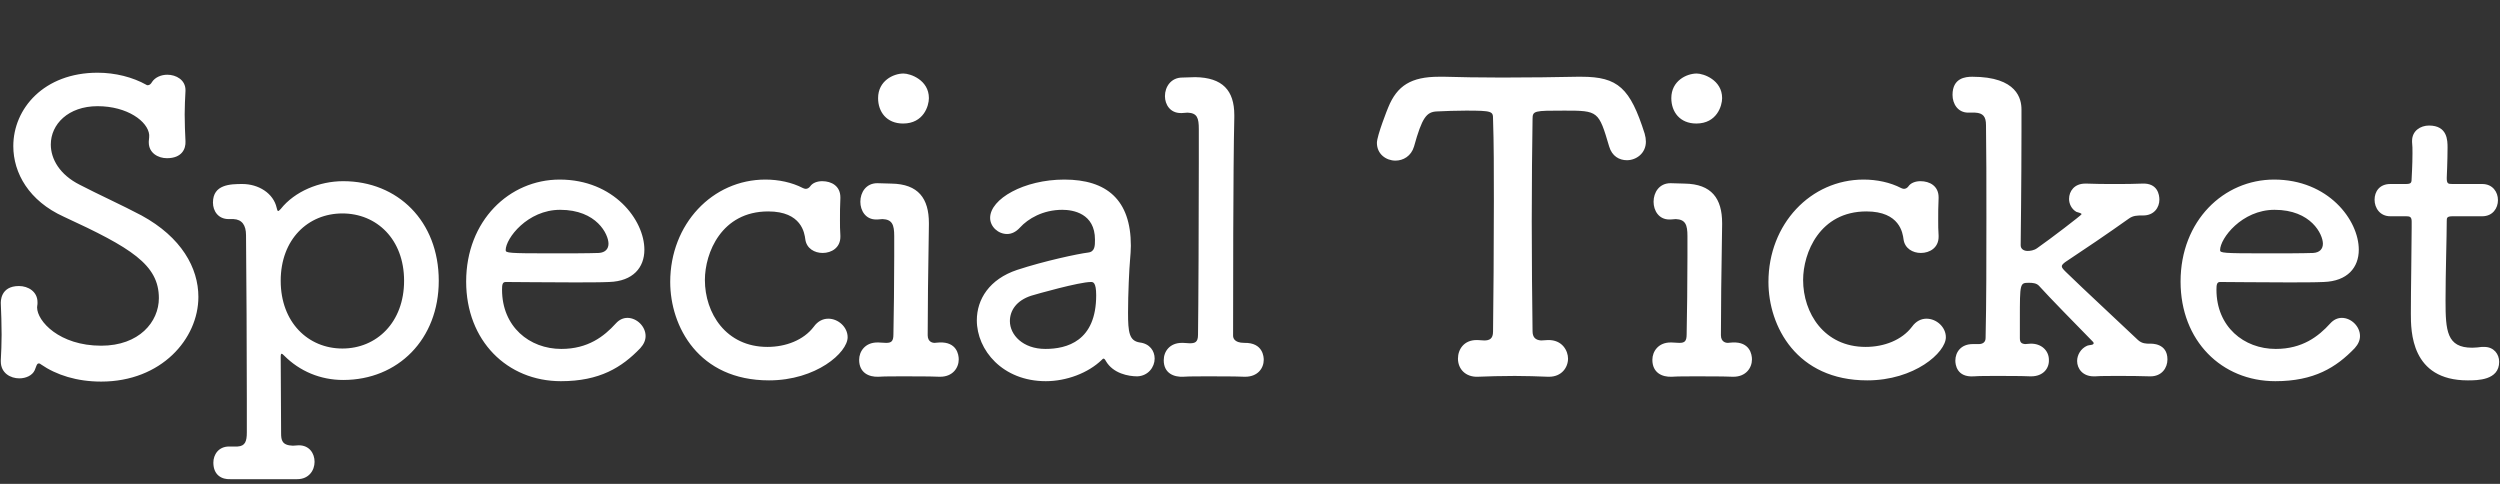 <svg width="93" height="18" viewBox="0 0 93 18" fill="none" xmlns="http://www.w3.org/2000/svg">
<rect x="0" y="0" width="93" height="18" fill="#333333" stroke="none"/>
<path d="M7.38 11.045C7.38 12.605 6 14.195 3.765 14.195C2.865 14.195 2.1 13.955 1.515 13.55C1.485 13.52 1.455 13.52 1.44 13.52C1.365 13.52 1.35 13.64 1.29 13.775C1.2 13.97 0.96 14.075 0.72 14.075C0.39 14.075 0.03 13.88 0.03 13.445C0.03 13.43 0.03 13.415 0.03 13.4C0.045 13.115 0.06 12.785 0.06 12.455C0.06 12.05 0.045 11.645 0.03 11.285C0.03 11.24 -0 10.64 0.705 10.64C1.05 10.64 1.395 10.85 1.395 11.24C1.395 11.255 1.395 11.27 1.395 11.285C1.395 11.36 1.38 11.36 1.38 11.435C1.38 11.945 2.205 12.86 3.765 12.86C5.175 12.86 5.91 11.975 5.91 11.09C5.91 9.845 4.875 9.215 2.37 8.06C1.08 7.475 0.495 6.44 0.495 5.435C0.495 4.04 1.635 2.705 3.63 2.705C4.29 2.705 4.935 2.87 5.445 3.155C5.46 3.17 5.49 3.17 5.505 3.17C5.565 3.17 5.625 3.11 5.655 3.05C5.775 2.87 6 2.78 6.225 2.78C6.555 2.78 6.9 2.975 6.9 3.35C6.9 3.365 6.9 3.365 6.9 3.38C6.885 3.68 6.87 3.965 6.87 4.25C6.87 4.595 6.885 4.94 6.9 5.255C6.915 5.54 6.765 5.885 6.21 5.885C5.88 5.885 5.535 5.69 5.535 5.3C5.535 5.285 5.535 5.27 5.535 5.255C5.55 5.12 5.55 5.105 5.55 5.015C5.505 4.52 4.74 3.95 3.63 3.95C2.535 3.95 1.89 4.625 1.89 5.375C1.89 5.915 2.22 6.5 2.97 6.875C3.6 7.205 4.59 7.655 5.265 8.015C6.75 8.825 7.38 9.965 7.38 11.045ZM8.567 16.61H8.837C9.122 16.595 9.182 16.415 9.182 16.085C9.182 15.71 9.182 15.275 9.182 14.825C9.182 12.89 9.167 10.43 9.152 8.75C9.152 8.375 9.002 8.165 8.687 8.15H8.552C8.537 8.15 8.522 8.15 8.507 8.15C8.117 8.15 7.922 7.85 7.922 7.535C7.922 6.86 8.567 6.845 9.017 6.845C9.617 6.845 10.172 7.19 10.292 7.73C10.307 7.805 10.322 7.85 10.352 7.85C10.367 7.85 10.397 7.82 10.442 7.775C10.967 7.115 11.882 6.74 12.767 6.74C14.792 6.74 16.322 8.225 16.322 10.445C16.322 12.62 14.807 14.135 12.767 14.135C11.912 14.135 11.147 13.805 10.577 13.235C10.532 13.19 10.502 13.16 10.472 13.16C10.457 13.16 10.442 13.19 10.442 13.28C10.442 14 10.457 15.26 10.457 16.115C10.457 16.37 10.487 16.565 10.892 16.58C10.997 16.58 11.012 16.565 11.117 16.565C11.507 16.565 11.702 16.865 11.702 17.18C11.702 17.495 11.492 17.825 11.057 17.825C8.567 17.825 8.567 17.825 8.567 17.825C8.252 17.84 7.937 17.675 7.937 17.21C7.937 16.91 8.132 16.61 8.522 16.61C8.537 16.61 8.552 16.61 8.567 16.61ZM12.737 12.965C14.012 12.965 15.032 11.99 15.032 10.445C15.032 8.9 14.012 7.94 12.737 7.94C11.462 7.94 10.442 8.9 10.442 10.445C10.442 11.99 11.462 12.965 12.737 12.965ZM23.821 12.95C23.131 13.67 22.306 14.18 20.866 14.18C18.871 14.18 17.341 12.68 17.341 10.475C17.341 8.21 18.946 6.68 20.821 6.68C22.831 6.68 23.971 8.18 23.971 9.29C23.971 9.95 23.551 10.46 22.666 10.49C22.336 10.505 21.841 10.505 21.331 10.505C20.296 10.505 19.141 10.49 18.811 10.49C18.691 10.49 18.676 10.595 18.676 10.775C18.676 12.155 19.696 12.98 20.881 12.98C21.871 12.98 22.471 12.515 22.906 12.035C23.041 11.885 23.191 11.825 23.341 11.825C23.686 11.825 24.016 12.14 24.016 12.5C24.016 12.65 23.956 12.8 23.821 12.95ZM22.636 9.065C22.636 8.72 22.201 7.805 20.836 7.805C19.621 7.805 18.811 8.87 18.811 9.305C18.811 9.41 18.916 9.425 20.476 9.425C21.151 9.425 21.871 9.425 22.276 9.41C22.516 9.395 22.636 9.26 22.636 9.065ZM31.532 12.545C31.532 13.115 30.362 14.15 28.607 14.15C25.982 14.15 24.932 12.14 24.932 10.49C24.932 8.33 26.507 6.68 28.472 6.68C28.967 6.68 29.462 6.785 29.867 6.995C29.897 7.01 29.942 7.025 29.972 7.025C30.032 7.025 30.092 6.995 30.137 6.935C30.227 6.8 30.407 6.74 30.587 6.74C30.932 6.74 31.262 6.92 31.262 7.34C31.262 7.355 31.262 7.355 31.262 7.37C31.247 7.67 31.247 7.925 31.247 8.195C31.247 8.375 31.247 8.555 31.262 8.765C31.262 8.78 31.262 8.795 31.262 8.81C31.262 9.215 30.932 9.41 30.602 9.41C30.302 9.41 30.002 9.245 29.957 8.9C29.927 8.675 29.822 7.865 28.577 7.865C26.837 7.865 26.222 9.41 26.222 10.415C26.222 11.645 27.002 12.905 28.547 12.905C29.237 12.905 29.897 12.65 30.272 12.155C30.422 11.945 30.617 11.855 30.812 11.855C31.187 11.855 31.532 12.17 31.532 12.545ZM34.555 3.65C34.555 3.935 34.36 4.595 33.595 4.595C32.98 4.595 32.665 4.16 32.665 3.65C32.665 3.005 33.235 2.735 33.61 2.735C33.865 2.735 34.555 2.975 34.555 3.65ZM35.665 13.37C35.665 13.685 35.44 14.015 34.975 14.015C34.96 14.015 34.96 14.015 34.945 14.015C34.585 14 34.06 14 33.58 14C33.235 14 32.905 14 32.68 14.015C32.32 14.03 31.96 13.865 31.96 13.385C31.96 13.07 32.185 12.74 32.635 12.74C32.65 12.74 32.665 12.74 32.68 12.74C32.785 12.74 32.845 12.755 32.965 12.755C33.16 12.755 33.235 12.695 33.235 12.44C33.25 11.6 33.265 10.595 33.265 9.545C33.265 9.29 33.265 9.035 33.265 8.78C33.265 8.36 33.19 8.165 32.83 8.15C32.77 8.15 32.71 8.165 32.635 8.165C32.62 8.165 32.605 8.165 32.59 8.165C32.2 8.165 32.005 7.835 32.005 7.505C32.005 7.16 32.215 6.815 32.635 6.815C32.845 6.815 32.95 6.83 33.16 6.83C34.165 6.845 34.555 7.385 34.555 8.3C34.555 8.33 34.555 8.345 34.555 8.36C34.525 10.22 34.51 11.495 34.51 12.47C34.51 12.74 34.72 12.755 34.765 12.755C34.825 12.755 34.87 12.74 34.945 12.74C35.59 12.71 35.665 13.19 35.665 13.37ZM42.308 14C41.978 14 41.408 13.895 41.138 13.43C41.108 13.37 41.078 13.34 41.048 13.34C41.033 13.34 41.018 13.355 40.988 13.385C40.478 13.88 39.668 14.18 38.903 14.18C37.298 14.18 36.338 13.025 36.338 11.915C36.338 11.135 36.803 10.385 37.838 10.04C38.843 9.71 40.103 9.44 40.478 9.395C40.733 9.365 40.733 9.14 40.733 8.915C40.733 7.94 39.923 7.805 39.518 7.805C38.798 7.805 38.243 8.135 37.943 8.465C37.793 8.63 37.628 8.705 37.463 8.705C37.133 8.705 36.833 8.435 36.833 8.105C36.833 7.4 38.093 6.68 39.593 6.68C41.168 6.68 42.068 7.43 42.068 9.14C42.068 9.305 42.053 9.485 42.038 9.665C42.008 9.98 41.963 10.94 41.963 11.63C41.963 12.365 42.008 12.68 42.398 12.74C42.773 12.785 42.953 13.055 42.953 13.34C42.953 13.655 42.713 13.985 42.308 14ZM38.888 12.98C39.683 12.98 40.778 12.695 40.778 10.985C40.778 10.49 40.658 10.49 40.583 10.49C40.148 10.49 38.558 10.94 38.363 11C37.808 11.18 37.568 11.555 37.568 11.945C37.568 12.455 38.048 12.98 38.888 12.98ZM47.011 13.385C47.011 13.7 46.786 14.015 46.321 14.015C46.306 14.015 46.306 14.015 46.291 14.015C45.931 14 45.406 14 44.911 14C44.566 14 44.236 14 44.011 14.015C43.681 14.03 43.291 13.895 43.291 13.4C43.291 13.07 43.516 12.755 43.966 12.755C43.981 12.755 43.996 12.755 44.011 12.755C44.101 12.755 44.176 12.77 44.251 12.77C44.446 12.77 44.566 12.74 44.566 12.455C44.581 11.51 44.596 8.105 44.596 6.005C44.596 5.525 44.596 5.105 44.596 4.805C44.596 4.385 44.536 4.205 44.176 4.19C44.101 4.19 44.071 4.205 43.966 4.205C43.951 4.205 43.936 4.205 43.921 4.205C43.531 4.205 43.336 3.89 43.336 3.575C43.336 3.23 43.561 2.885 43.981 2.885C44.146 2.885 44.311 2.87 44.461 2.87C45.481 2.885 45.916 3.365 45.916 4.28C45.916 4.31 45.916 4.34 45.916 4.37C45.871 6.2 45.871 11.375 45.871 12.485C45.871 12.545 45.886 12.755 46.291 12.755C46.996 12.74 47.011 13.295 47.011 13.385ZM58.331 13.34C58.331 13.67 58.092 14.015 57.627 14.015C57.611 14.015 57.596 14.015 57.581 14.015C57.206 14 56.772 13.985 56.352 13.985C55.842 13.985 55.346 14 54.971 14.015C54.522 14.03 54.236 13.73 54.236 13.34C54.236 12.995 54.462 12.65 54.926 12.65C54.941 12.65 54.956 12.65 54.971 12.65C55.047 12.65 55.121 12.665 55.212 12.665C55.407 12.665 55.541 12.605 55.541 12.335C55.556 11.135 55.572 9.275 55.572 7.475C55.572 6.38 55.572 5.315 55.541 4.43C55.541 4.145 55.526 4.115 54.536 4.115C54.176 4.115 53.772 4.13 53.456 4.145C53.066 4.16 52.901 4.37 52.602 5.45C52.496 5.81 52.197 5.975 51.911 5.975C51.566 5.975 51.221 5.735 51.221 5.315C51.221 5.045 51.627 4.025 51.642 3.995C51.971 3.185 52.496 2.855 53.532 2.855C53.606 2.855 53.666 2.855 53.742 2.855C54.252 2.87 55.032 2.885 55.871 2.885C56.877 2.885 57.956 2.87 58.676 2.855C58.721 2.855 58.767 2.855 58.827 2.855C60.191 2.855 60.642 3.275 61.181 4.97C61.212 5.075 61.227 5.18 61.227 5.27C61.227 5.705 60.867 5.96 60.522 5.96C60.236 5.96 59.967 5.81 59.861 5.45C59.471 4.13 59.456 4.115 58.197 4.115C57.072 4.115 57.011 4.115 57.011 4.43C56.996 5.375 56.981 6.785 56.981 8.24C56.981 9.695 56.996 11.18 57.011 12.32C57.011 12.545 57.117 12.65 57.327 12.665C57.416 12.665 57.492 12.65 57.581 12.65C58.121 12.635 58.331 13.055 58.331 13.34ZM64.063 3.65C64.063 3.935 63.868 4.595 63.103 4.595C62.488 4.595 62.173 4.16 62.173 3.65C62.173 3.005 62.743 2.735 63.118 2.735C63.373 2.735 64.063 2.975 64.063 3.65ZM65.173 13.37C65.173 13.685 64.948 14.015 64.483 14.015C64.468 14.015 64.468 14.015 64.453 14.015C64.093 14 63.568 14 63.088 14C62.743 14 62.413 14 62.188 14.015C61.828 14.03 61.468 13.865 61.468 13.385C61.468 13.07 61.693 12.74 62.143 12.74C62.158 12.74 62.173 12.74 62.188 12.74C62.293 12.74 62.353 12.755 62.473 12.755C62.668 12.755 62.743 12.695 62.743 12.44C62.758 11.6 62.773 10.595 62.773 9.545C62.773 9.29 62.773 9.035 62.773 8.78C62.773 8.36 62.698 8.165 62.338 8.15C62.278 8.15 62.218 8.165 62.143 8.165C62.128 8.165 62.113 8.165 62.098 8.165C61.708 8.165 61.513 7.835 61.513 7.505C61.513 7.16 61.723 6.815 62.143 6.815C62.353 6.815 62.458 6.83 62.668 6.83C63.673 6.845 64.063 7.385 64.063 8.3C64.063 8.33 64.063 8.345 64.063 8.36C64.033 10.22 64.018 11.495 64.018 12.47C64.018 12.74 64.228 12.755 64.273 12.755C64.333 12.755 64.378 12.74 64.453 12.74C65.098 12.71 65.173 13.19 65.173 13.37ZM72.386 12.545C72.386 13.115 71.216 14.15 69.461 14.15C66.836 14.15 65.786 12.14 65.786 10.49C65.786 8.33 67.361 6.68 69.326 6.68C69.821 6.68 70.316 6.785 70.721 6.995C70.751 7.01 70.796 7.025 70.826 7.025C70.886 7.025 70.946 6.995 70.991 6.935C71.081 6.8 71.261 6.74 71.441 6.74C71.786 6.74 72.116 6.92 72.116 7.34C72.116 7.355 72.116 7.355 72.116 7.37C72.101 7.67 72.101 7.925 72.101 8.195C72.101 8.375 72.101 8.555 72.116 8.765C72.116 8.78 72.116 8.795 72.116 8.81C72.116 9.215 71.786 9.41 71.456 9.41C71.156 9.41 70.856 9.245 70.811 8.9C70.781 8.675 70.676 7.865 69.431 7.865C67.691 7.865 67.076 9.41 67.076 10.415C67.076 11.645 67.856 12.905 69.401 12.905C70.091 12.905 70.751 12.65 71.126 12.155C71.276 11.945 71.471 11.855 71.666 11.855C72.041 11.855 72.386 12.17 72.386 12.545ZM79.729 8.015H79.714C79.504 8.015 79.354 8.015 79.189 8.135C78.409 8.69 77.524 9.29 76.819 9.755C76.744 9.815 76.699 9.86 76.699 9.905C76.699 9.965 76.759 10.025 76.849 10.115C77.509 10.76 78.889 12.035 79.534 12.65C79.684 12.785 79.834 12.785 79.984 12.785C80.029 12.785 80.629 12.755 80.629 13.37C80.629 13.685 80.419 14 79.999 14C79.984 14 79.984 14 79.969 14C79.609 13.985 79.159 13.985 78.754 13.985C78.439 13.985 78.154 13.985 77.944 14C77.929 14 77.914 14 77.884 14C77.479 14 77.269 13.715 77.269 13.43C77.269 13.205 77.404 12.965 77.644 12.86C77.704 12.83 77.884 12.845 77.884 12.77C77.884 12.755 77.884 12.74 77.854 12.71C77.194 12.035 76.264 11.09 75.844 10.625C75.754 10.535 75.619 10.52 75.484 10.52C75.139 10.52 75.139 10.52 75.139 11.885C75.139 12.08 75.139 12.305 75.139 12.575C75.139 12.725 75.184 12.785 75.334 12.8C75.424 12.8 75.439 12.785 75.529 12.785C75.934 12.77 76.219 13.04 76.219 13.385C76.234 13.7 76.009 14 75.559 14C75.544 14 75.544 14 75.529 14C75.184 13.985 74.704 13.985 74.269 13.985C73.939 13.985 73.639 13.985 73.429 14C72.784 14.045 72.739 13.55 72.739 13.415C72.739 13.1 72.949 12.8 73.384 12.8C73.399 12.8 73.414 12.8 73.429 12.8H73.609C73.744 12.8 73.864 12.74 73.864 12.575C73.894 11.255 73.894 9.65 73.894 8.105C73.894 6.83 73.894 5.615 73.879 4.655C73.879 4.34 73.774 4.205 73.474 4.19H73.264C73.249 4.19 73.234 4.19 73.219 4.19C72.829 4.19 72.634 3.86 72.634 3.53C72.634 2.9 73.114 2.855 73.369 2.855C75.049 2.855 75.199 3.695 75.199 4.07C75.199 4.325 75.199 4.61 75.199 4.91C75.199 6.695 75.169 9.125 75.169 9.125C75.169 9.275 75.304 9.335 75.424 9.335C75.514 9.335 75.664 9.32 75.784 9.23C76.279 8.885 77.434 8 77.434 7.97C77.434 7.925 77.314 7.91 77.239 7.88C77.059 7.775 76.969 7.58 76.969 7.4C76.969 7.115 77.164 6.83 77.569 6.83C77.584 6.83 77.614 6.83 77.629 6.83C77.944 6.845 78.304 6.845 78.664 6.845C79.024 6.845 79.384 6.845 79.684 6.83C80.269 6.8 80.329 7.25 80.329 7.43C80.329 7.715 80.134 8.015 79.729 8.015ZM87.597 12.95C86.907 13.67 86.082 14.18 84.642 14.18C82.647 14.18 81.117 12.68 81.117 10.475C81.117 8.21 82.722 6.68 84.597 6.68C86.607 6.68 87.747 8.18 87.747 9.29C87.747 9.95 87.327 10.46 86.442 10.49C86.112 10.505 85.617 10.505 85.107 10.505C84.072 10.505 82.917 10.49 82.587 10.49C82.467 10.49 82.452 10.595 82.452 10.775C82.452 12.155 83.472 12.98 84.657 12.98C85.647 12.98 86.247 12.515 86.682 12.035C86.817 11.885 86.967 11.825 87.117 11.825C87.462 11.825 87.792 12.14 87.792 12.5C87.792 12.65 87.732 12.8 87.597 12.95ZM86.412 9.065C86.412 8.72 85.977 7.805 84.612 7.805C83.397 7.805 82.587 8.87 82.587 9.305C82.587 9.41 82.692 9.425 84.252 9.425C84.927 9.425 85.647 9.425 86.052 9.41C86.292 9.395 86.412 9.26 86.412 9.065ZM92.339 8.045H91.244C91.019 8.045 91.019 8.105 91.019 8.225C91.019 8.78 90.974 10.16 90.974 11.18C90.974 12.305 91.019 12.935 91.964 12.935C92.084 12.935 92.204 12.92 92.324 12.905C92.354 12.905 92.384 12.905 92.414 12.905C92.774 12.905 92.969 13.175 92.969 13.46C92.969 14.15 92.159 14.15 91.799 14.15C89.684 14.15 89.684 12.32 89.684 11.66C89.684 10.775 89.714 9.155 89.714 8.465C89.714 8.375 89.714 8.3 89.714 8.24C89.714 8.06 89.639 8.045 89.504 8.045H88.919C88.529 8.045 88.334 7.73 88.334 7.43C88.334 7.13 88.514 6.845 88.919 6.845H89.489C89.699 6.845 89.714 6.8 89.714 6.62C89.714 6.59 89.744 6.14 89.744 5.705C89.744 5.555 89.744 5.405 89.729 5.285C89.729 5.27 89.729 5.255 89.729 5.24C89.729 4.865 90.044 4.67 90.359 4.67C91.049 4.67 91.049 5.225 91.049 5.495C91.049 5.945 91.019 6.62 91.019 6.62C91.019 6.83 91.064 6.845 91.229 6.845H92.339C92.729 6.845 92.924 7.145 92.924 7.445C92.924 7.745 92.729 8.045 92.339 8.045Z" fill="white"/>
</svg>
